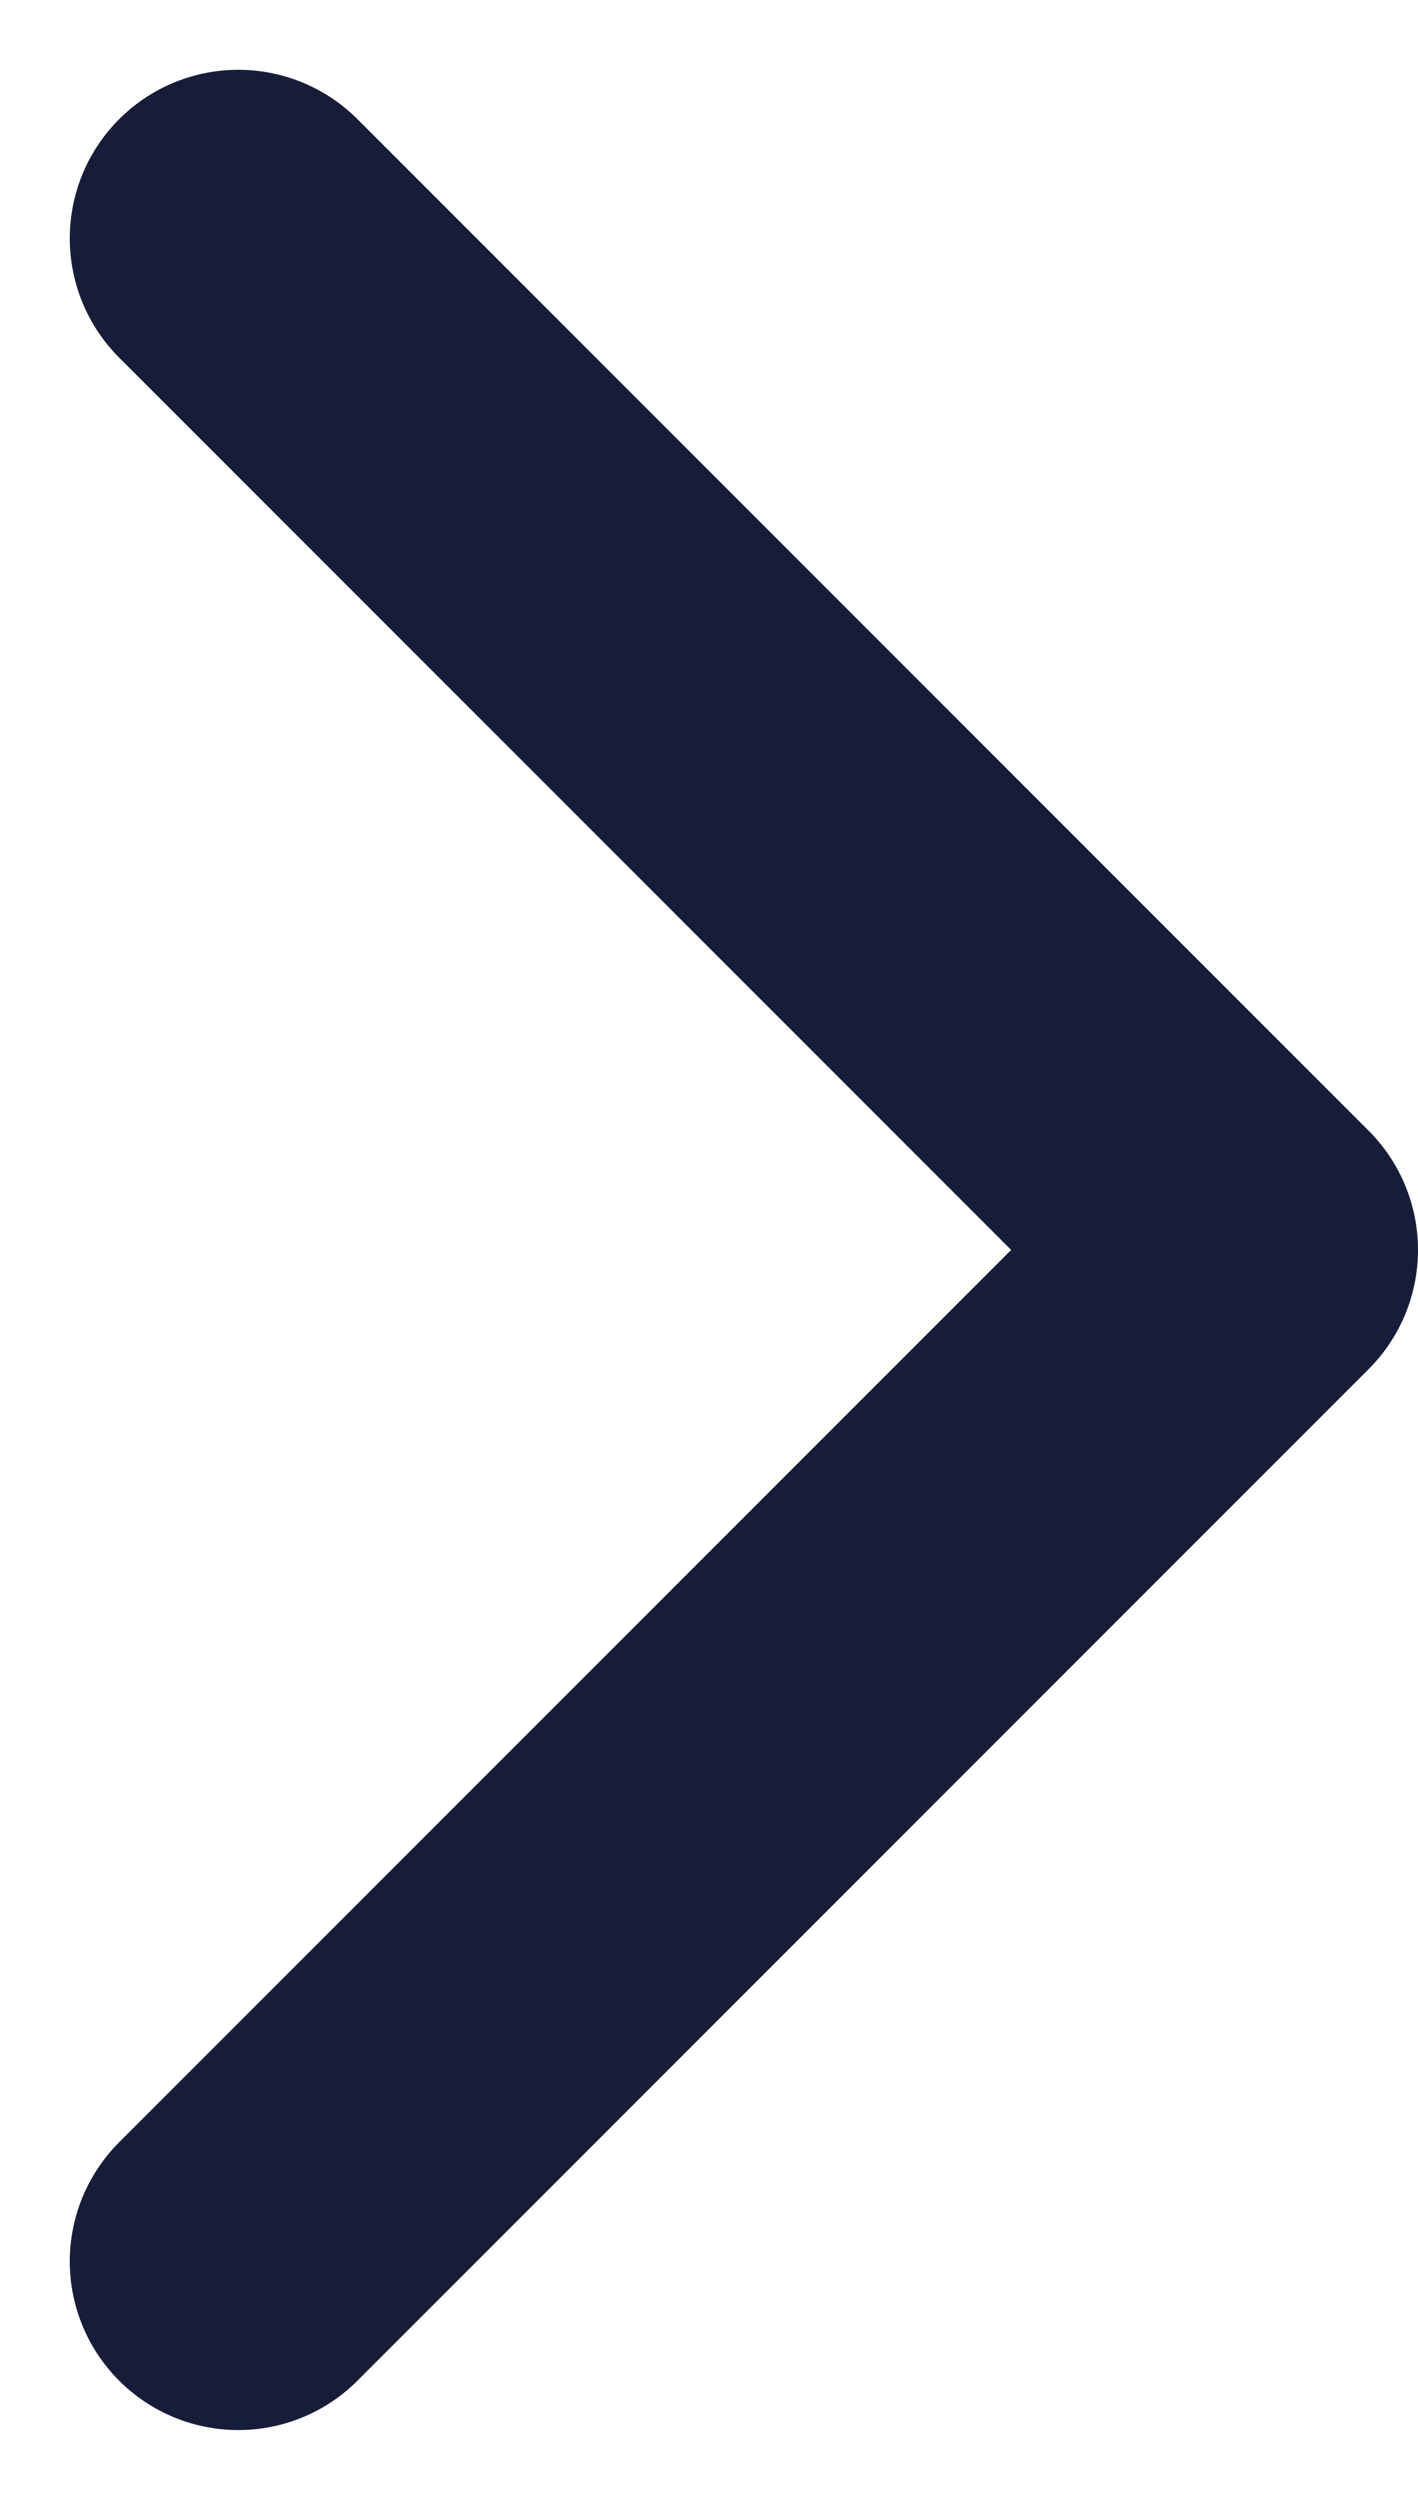 <svg xmlns="http://www.w3.org/2000/svg" width="8.414" height="14.828" viewBox="0 0 8.414 14.828">
  <path id="Path_1094" data-name="Path 1094" d="M-9856-20636l6,6,6-6" transform="translate(20637.414 -9842.586) rotate(-90)" fill="none" stroke="#171d39" stroke-linecap="round" stroke-linejoin="round" stroke-width="2"/>
</svg>
